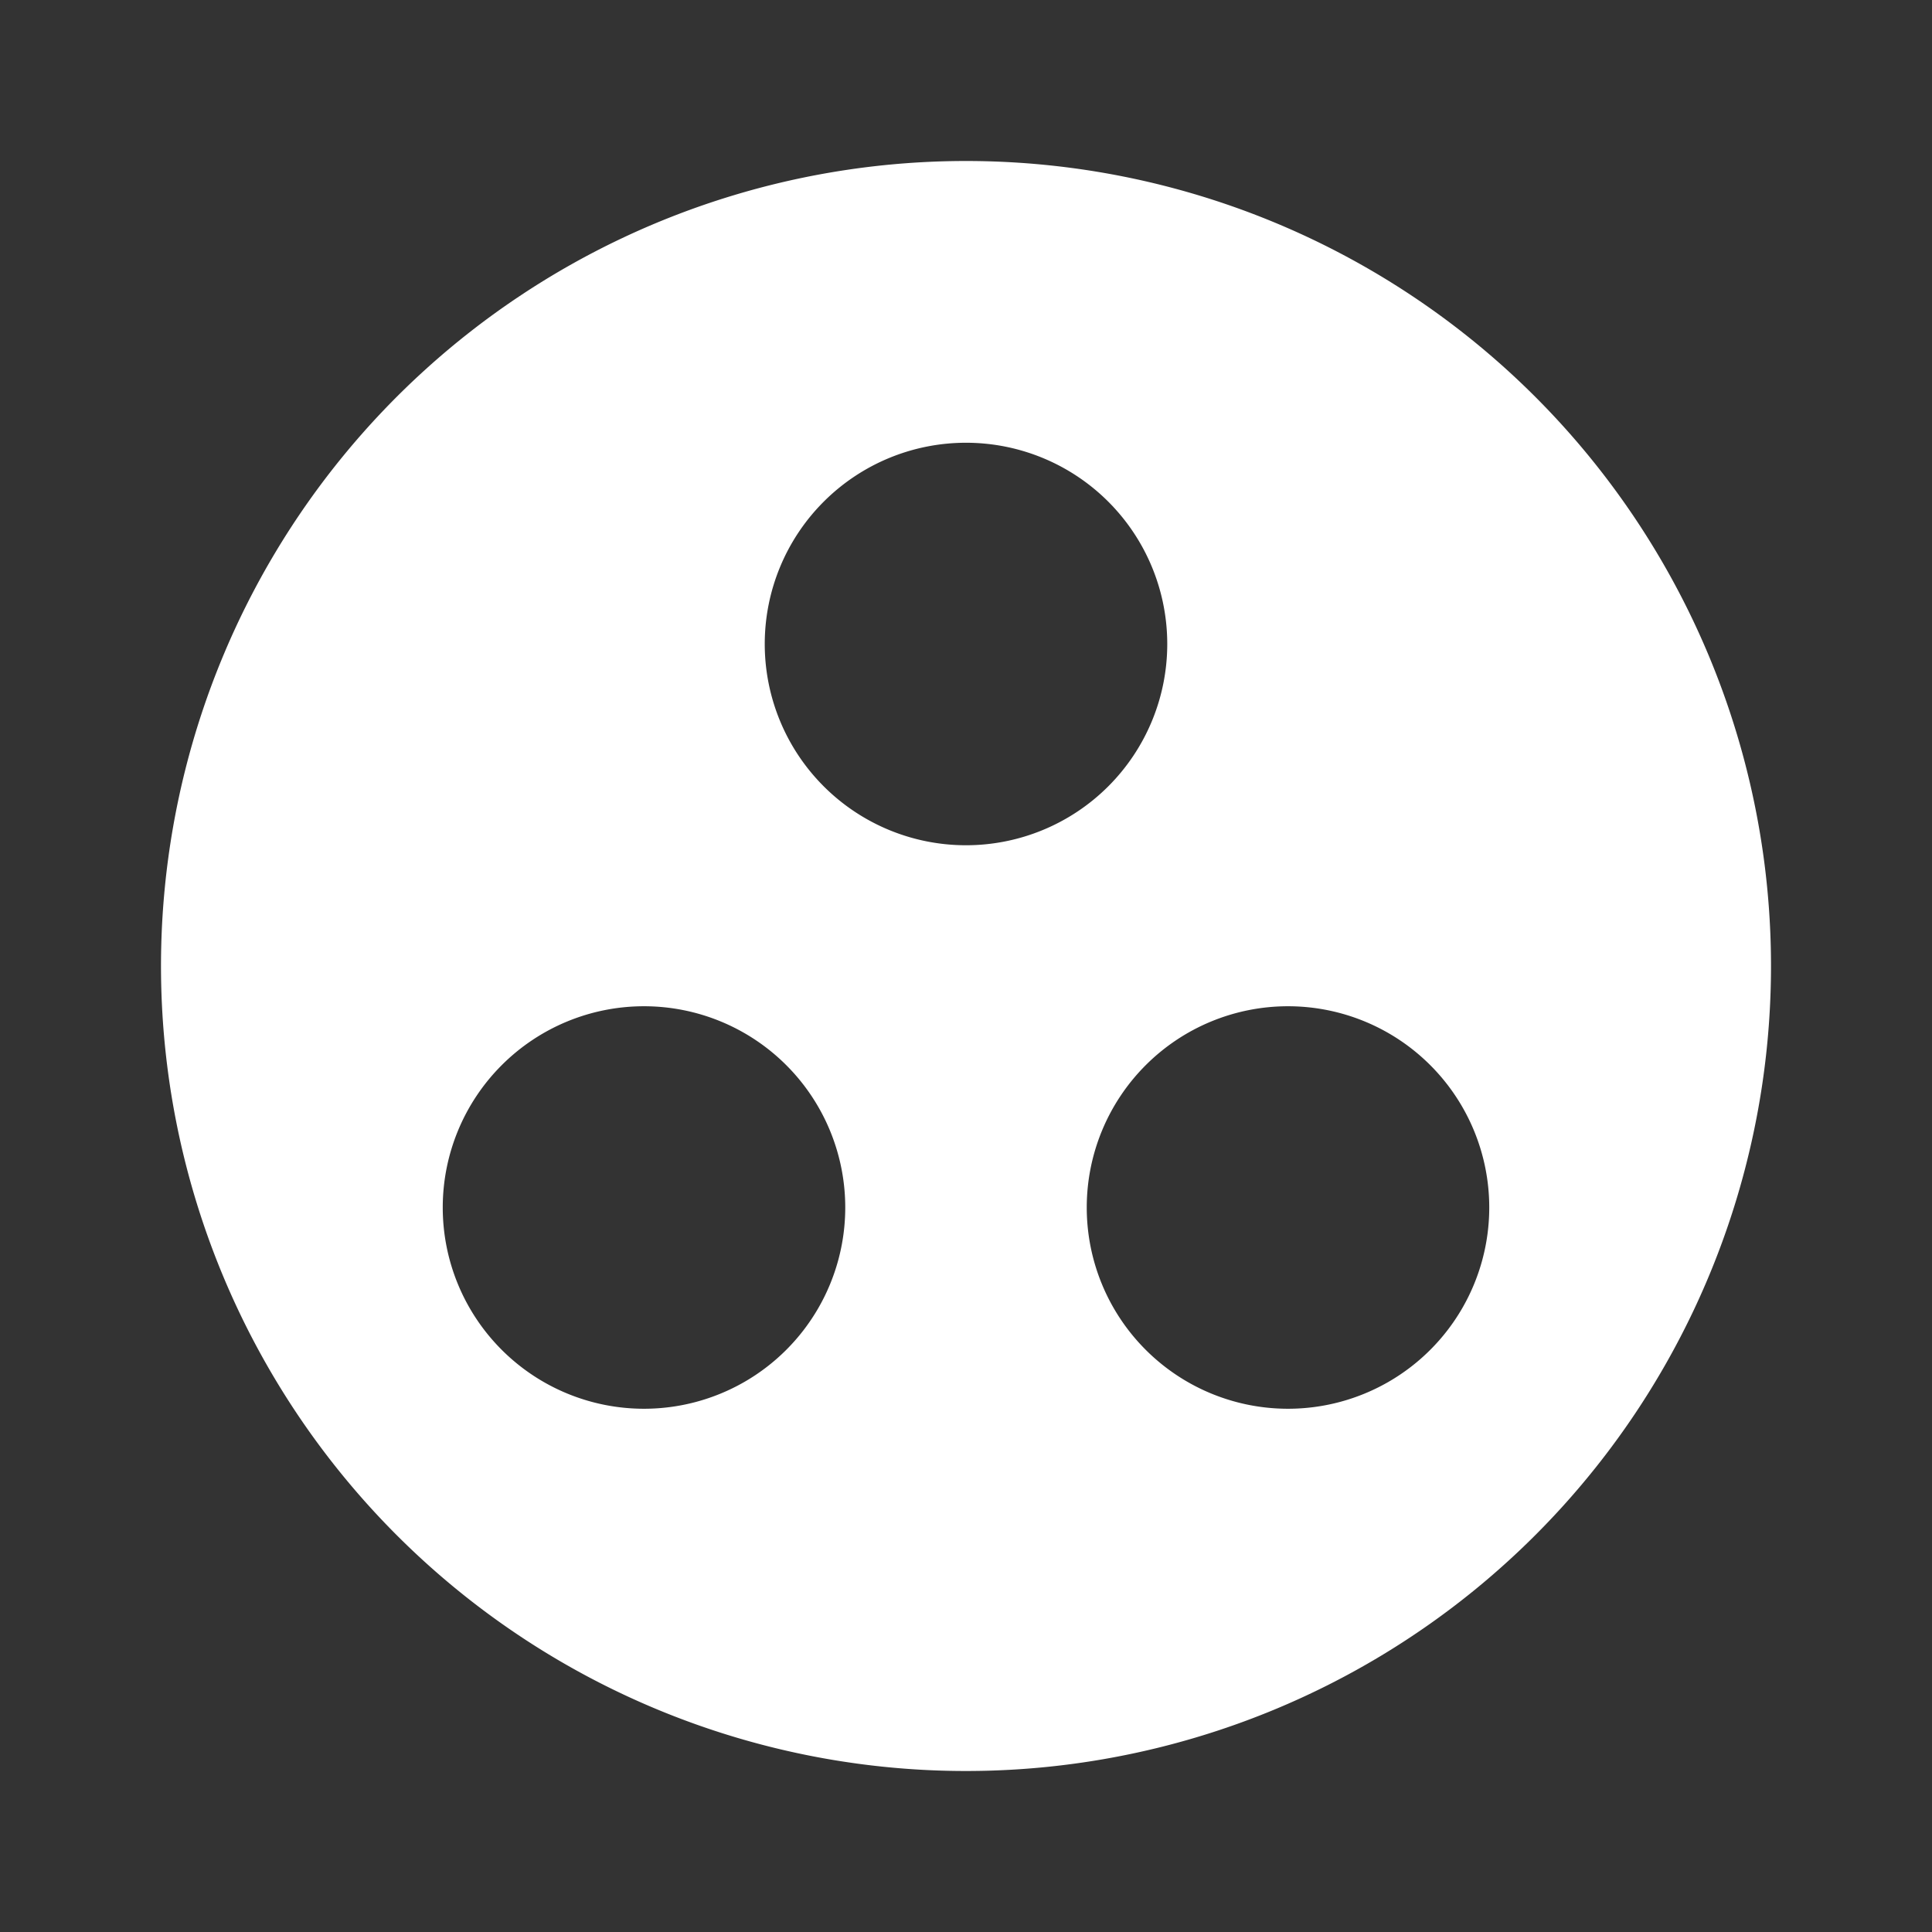 <svg id="group_work_black_24dp" xmlns="http://www.w3.org/2000/svg" width="24" height="24" viewBox="0 0 24 24">
  <rect x="0" y="0" width="24" height="24" fill="#333333" stroke="none"/>
  <path id="Pfad_848" data-name="Pfad 848" d="M0,0H24V24H0Z" fill="none"/>
  <path id="Pfad_849" data-name="Pfad 849" d="M12,2A10,10,0,1,0,22,12,10,10,0,0,0,12,2ZM8,17.5A2.5,2.5,0,1,1,10.5,15,2.5,2.5,0,0,1,8,17.5ZM9.5,8A2.5,2.5,0,1,1,12,10.5,2.5,2.5,0,0,1,9.5,8ZM16,17.5A2.5,2.5,0,1,1,18.5,15,2.5,2.5,0,0,1,16,17.5Z" fill="#fff"/>
</svg>
